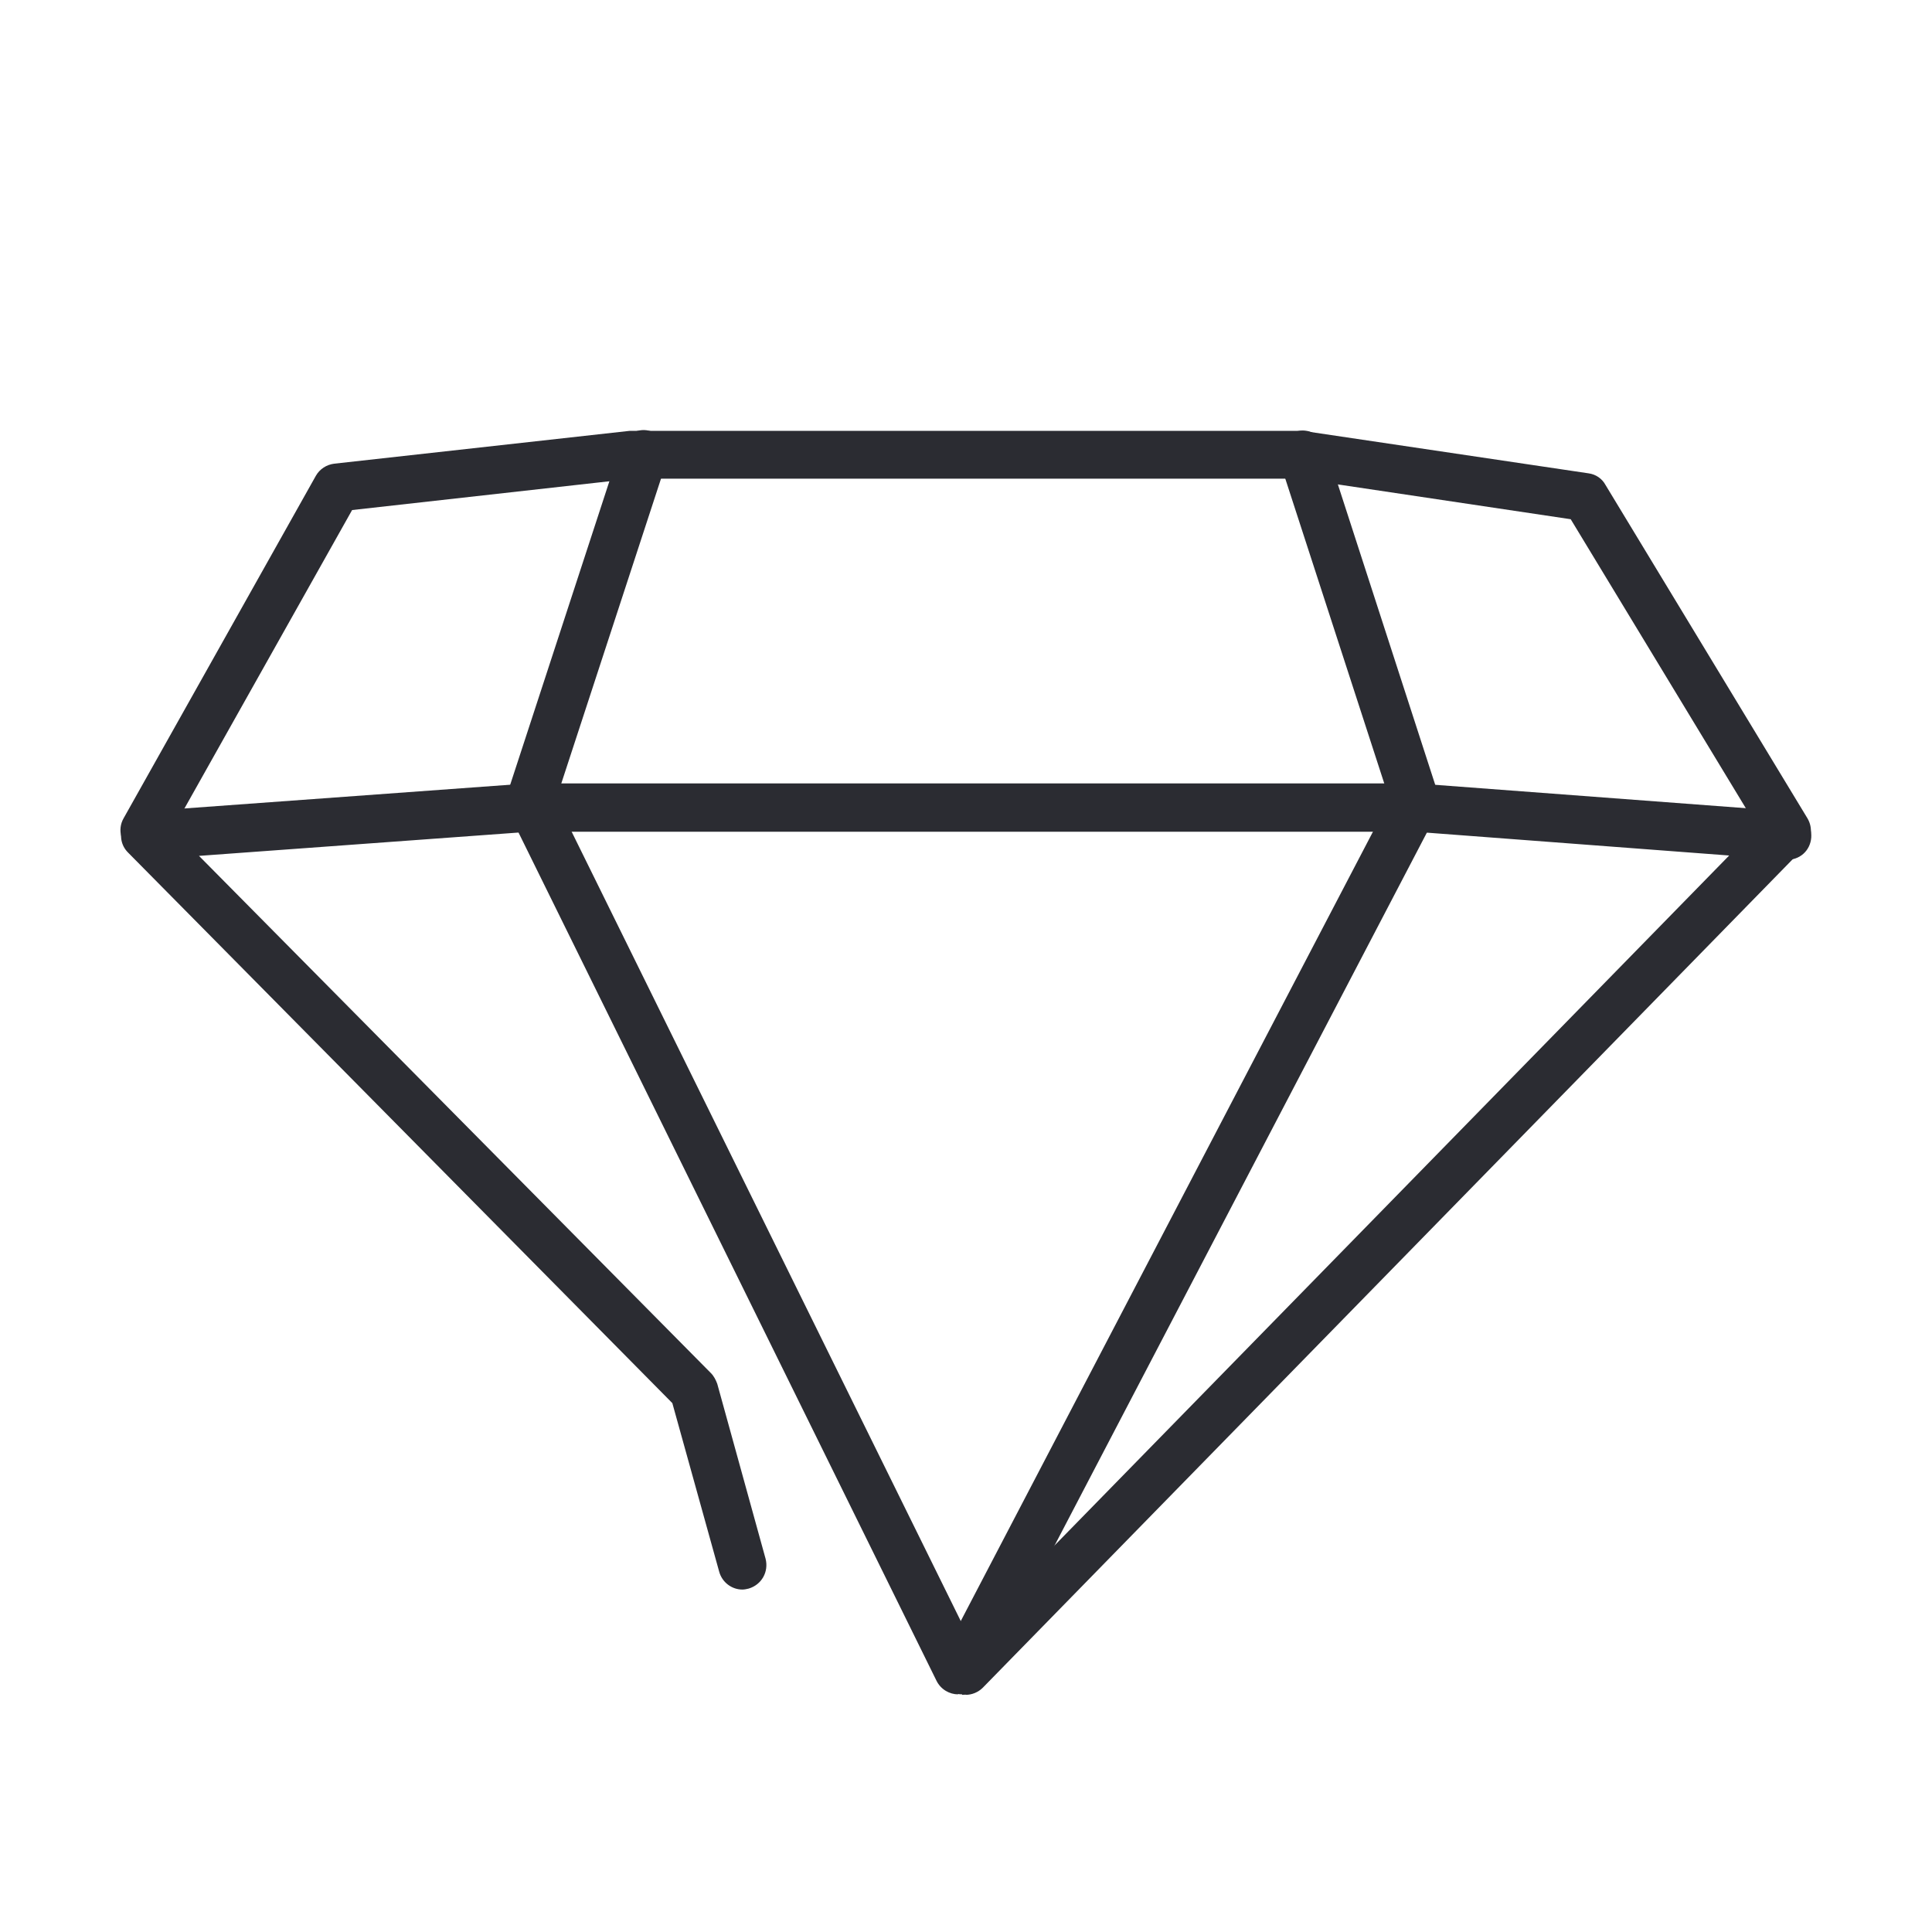 <?xml version="1.0" encoding="UTF-8"?> <svg xmlns="http://www.w3.org/2000/svg" id="Layer_22" viewBox="0 0 40 40"><defs><style>.cls-1{fill:#2b2c32;}</style></defs><g id="Group_196630"><g id="Group_196661"><g id="Group_196632"><path class="cls-1" d="m20,35.08c-.13,0-.25-.05-.35-.14-.2-.19-.2-.51,0-.71l16.73-17.11-3.86-6.37-5.62-.84h-13.8s-5.81.65-5.81.65l-3.86,6.87c-.14.24-.44.33-.68.19-.24-.13-.33-.44-.19-.68l3.98-7.09c.08-.14.22-.23.38-.25l6.12-.68h13.93s5.92.88,5.92.88c.15.02.28.11.35.24l4.18,6.9c.12.2.09.45-.07.61l-17,17.39c-.1.1-.23.15-.36.15Z"></path><path class="cls-1" d="m19.92,35.08c-.08,0-.16-.02-.23-.06-.24-.13-.34-.43-.21-.67l9.29-17.79-2.27-6.99c-.08-.26.06-.54.32-.63.26-.09.54.06.63.32l2.33,7.19c.04.13.03.27-.03.39l-9.39,17.98c-.09.17-.26.27-.44.27Z"></path><path class="cls-1" d="m15.37,32.91c-.22,0-.42-.15-.48-.37l-.97-3.49L2.65,17.65c-.14-.14-.18-.34-.11-.53.07-.18.24-.31.43-.32l7.96-.58h18.4s7.71.58,7.71.58c.27.02.48.26.46.54-.02.27-.24.48-.54.46l-7.67-.58H10.97s-6.85.5-6.85.5l10.6,10.71c.06.06.1.14.13.22l1,3.62c.07.27-.08.54-.35.62-.04.01-.09.02-.13.02Z"></path><path class="cls-1" d="m19.84,35.08c-.18,0-.36-.1-.45-.28l-8.86-17.98c-.06-.12-.07-.25-.03-.38l2.35-7.19c.09-.26.37-.41.63-.32.26.09.41.37.32.63l-2.29,7,8.77,17.79c.12.25.02.55-.23.67-.07.04-.15.05-.22.05Z"></path></g></g></g></svg> 